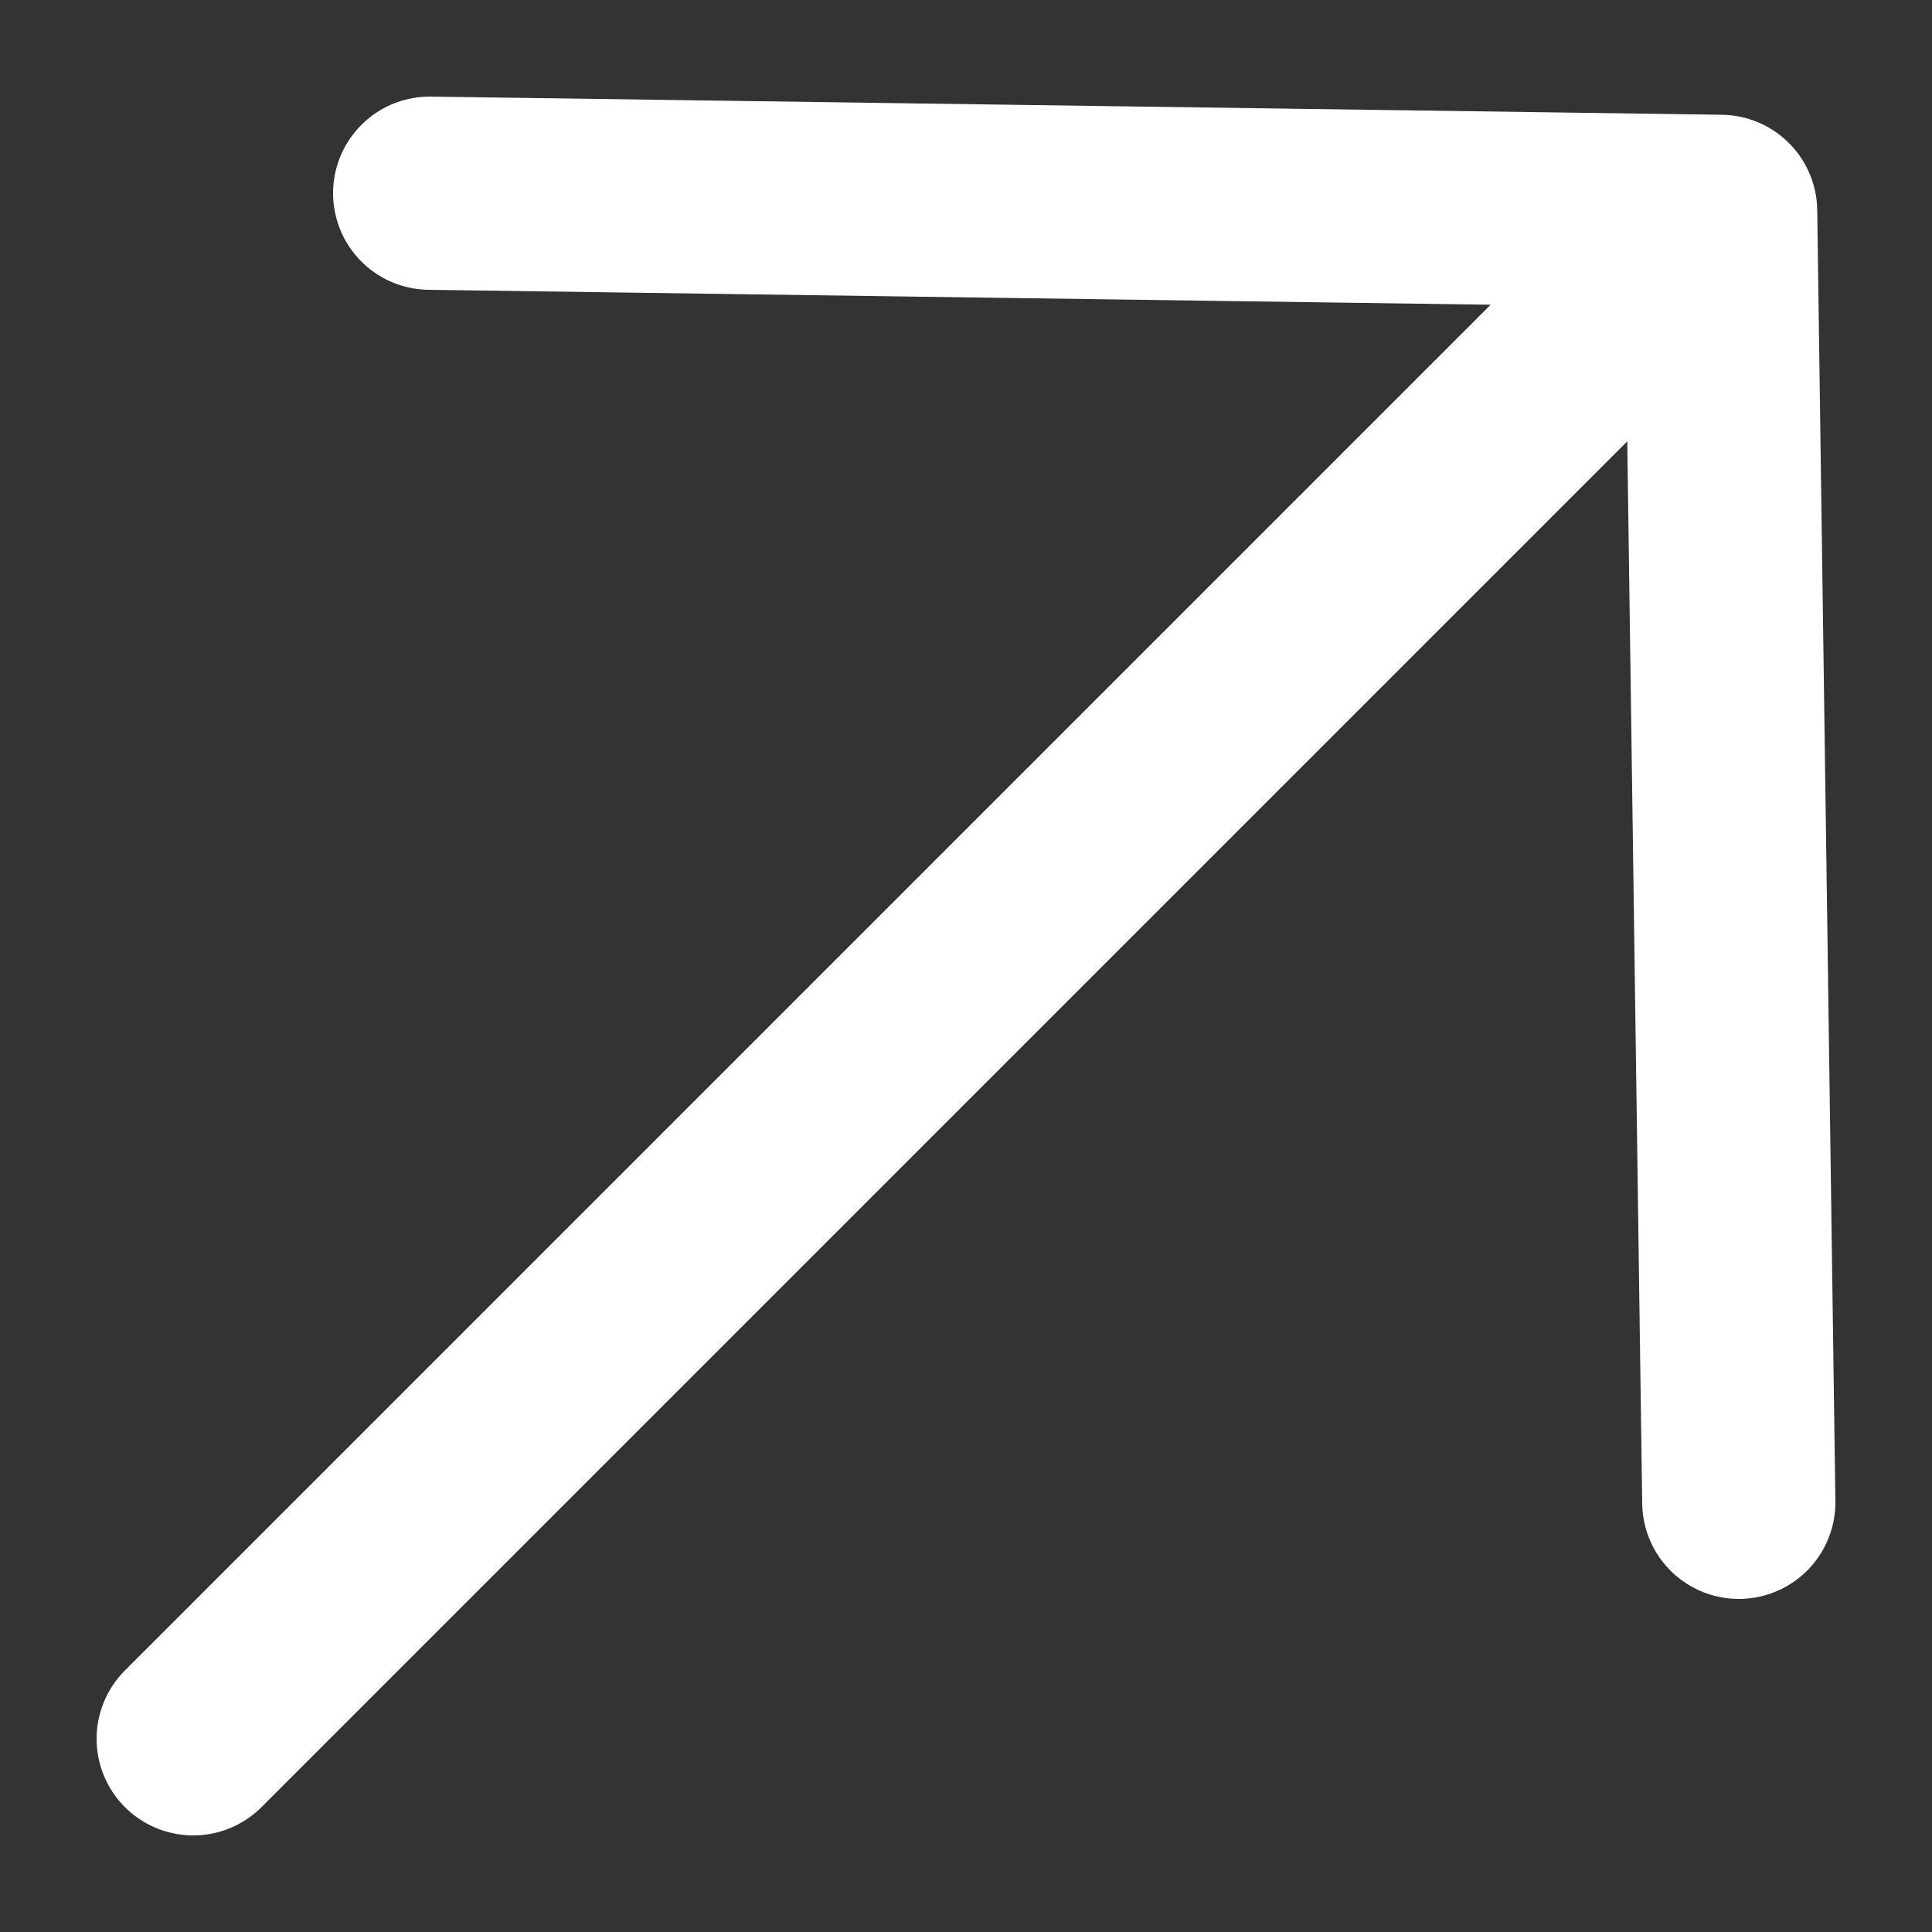 <?xml version="1.0" encoding="UTF-8"?> <svg xmlns="http://www.w3.org/2000/svg" width="10" height="10" viewBox="0 0 10 10" fill="none"><rect x="0" y="0" width="10" height="10" fill="#333333" stroke="none"/><path d="M2.224 1L8.906 1.094M8.906 1.094L9 7.776M8.906 1.094L1 9" stroke="white" stroke-linecap="round" stroke-linejoin="round"></path></svg> 